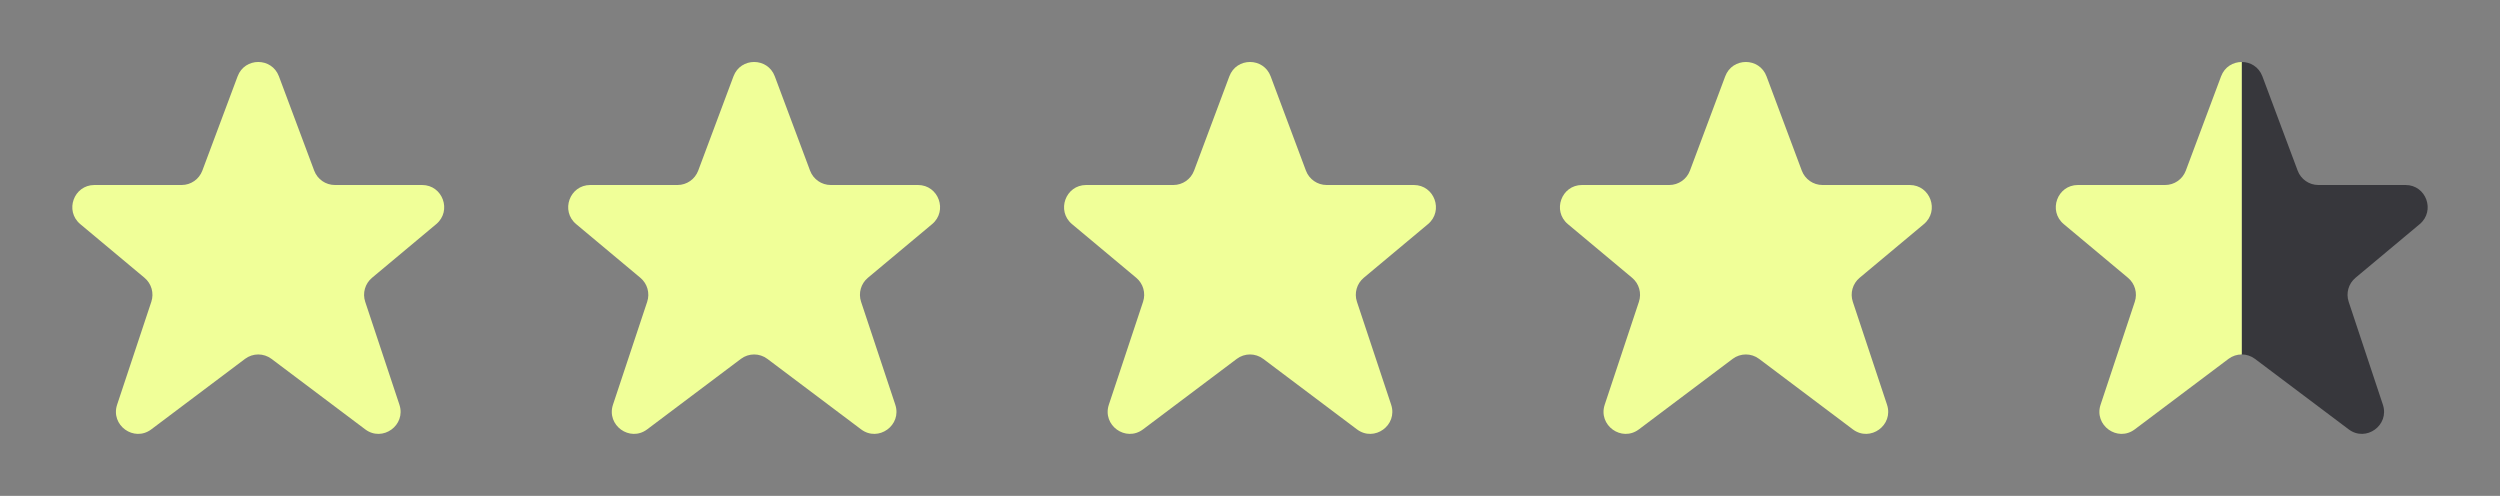 <svg width="121" height="24" viewBox="0 0 121 24" fill="none" xmlns="http://www.w3.org/2000/svg">
<rect x="0" y="0" width="121" height="24" fill="#808080" stroke="none"/>
<path d="M11.5 3.695C11.846 2.768 13.154 2.768 13.5 3.695L15.207 8.259C15.364 8.677 15.762 8.954 16.208 8.954H20.43C21.429 8.954 21.881 10.207 21.113 10.848L18.006 13.445C17.668 13.727 17.537 14.188 17.676 14.606L19.331 19.585C19.663 20.581 18.515 21.411 17.677 20.781L13.141 17.37C12.761 17.084 12.239 17.084 11.859 17.37L7.323 20.781C6.485 21.411 5.337 20.581 5.669 19.585L7.324 14.606C7.463 14.188 7.332 13.727 6.994 13.445L3.886 10.848C3.119 10.207 3.571 8.954 4.57 8.954H8.792C9.238 8.954 9.636 8.677 9.793 8.259L11.5 3.695Z" fill="#F0FF98"/>
<path d="M35.5 3.695C35.846 2.768 37.154 2.768 37.5 3.695L39.207 8.259C39.364 8.677 39.762 8.954 40.208 8.954H44.43C45.429 8.954 45.881 10.207 45.114 10.848L42.006 13.445C41.668 13.727 41.537 14.188 41.676 14.606L43.331 19.585C43.663 20.581 42.515 21.411 41.677 20.781L37.141 17.37C36.761 17.084 36.239 17.084 35.859 17.37L31.323 20.781C30.485 21.411 29.337 20.581 29.669 19.585L31.324 14.606C31.463 14.188 31.332 13.727 30.994 13.445L27.887 10.848C27.119 10.207 27.571 8.954 28.57 8.954H32.792C33.238 8.954 33.636 8.677 33.793 8.259L35.5 3.695Z" fill="#F0FF98"/>
<path d="M59.5 3.695C59.846 2.768 61.154 2.768 61.5 3.695L63.207 8.259C63.364 8.677 63.762 8.954 64.208 8.954H68.43C69.429 8.954 69.881 10.207 69.114 10.848L66.006 13.445C65.668 13.727 65.537 14.188 65.676 14.606L67.331 19.585C67.663 20.581 66.515 21.411 65.677 20.781L61.141 17.37C60.761 17.084 60.239 17.084 59.859 17.37L55.323 20.781C54.485 21.411 53.337 20.581 53.669 19.585L55.324 14.606C55.463 14.188 55.332 13.727 54.994 13.445L51.886 10.848C51.119 10.207 51.571 8.954 52.57 8.954H56.792C57.238 8.954 57.636 8.677 57.793 8.259L59.5 3.695Z" fill="#F0FF98"/>
<path d="M83.5 3.695C83.846 2.768 85.154 2.768 85.5 3.695L87.207 8.259C87.364 8.677 87.762 8.954 88.208 8.954H92.43C93.429 8.954 93.881 10.207 93.114 10.848L90.006 13.445C89.668 13.727 89.537 14.188 89.676 14.606L91.331 19.585C91.663 20.581 90.515 21.411 89.677 20.781L85.141 17.37C84.761 17.084 84.239 17.084 83.859 17.37L79.323 20.781C78.485 21.411 77.337 20.581 77.669 19.585L79.324 14.606C79.463 14.188 79.332 13.727 78.994 13.445L75.886 10.848C75.119 10.207 75.571 8.954 76.57 8.954H80.792C81.238 8.954 81.636 8.677 81.793 8.259L83.5 3.695Z" fill="#F0FF98"/>
<path d="M108.5 17.155V3C108.913 3 109.327 3.232 109.5 3.695L111.207 8.259C111.364 8.677 111.762 8.954 112.208 8.954H116.43C117.429 8.954 117.881 10.207 117.114 10.848L114.006 13.445C113.668 13.727 113.537 14.188 113.676 14.606L115.331 19.585C115.663 20.581 114.515 21.411 113.677 20.781L109.141 17.37C108.951 17.227 108.726 17.155 108.5 17.155Z" fill="#37373C"/>
<path d="M108.5 17.155V3C108.087 3 107.673 3.232 107.5 3.695L105.793 8.259C105.636 8.677 105.238 8.954 104.792 8.954H100.57C99.571 8.954 99.119 10.207 99.886 10.848L102.994 13.445C103.332 13.727 103.463 14.188 103.324 14.606L101.669 19.585C101.337 20.581 102.485 21.411 103.323 20.781L107.859 17.37C108.049 17.227 108.274 17.155 108.5 17.155Z" fill="#F0FF98"/>
</svg>
